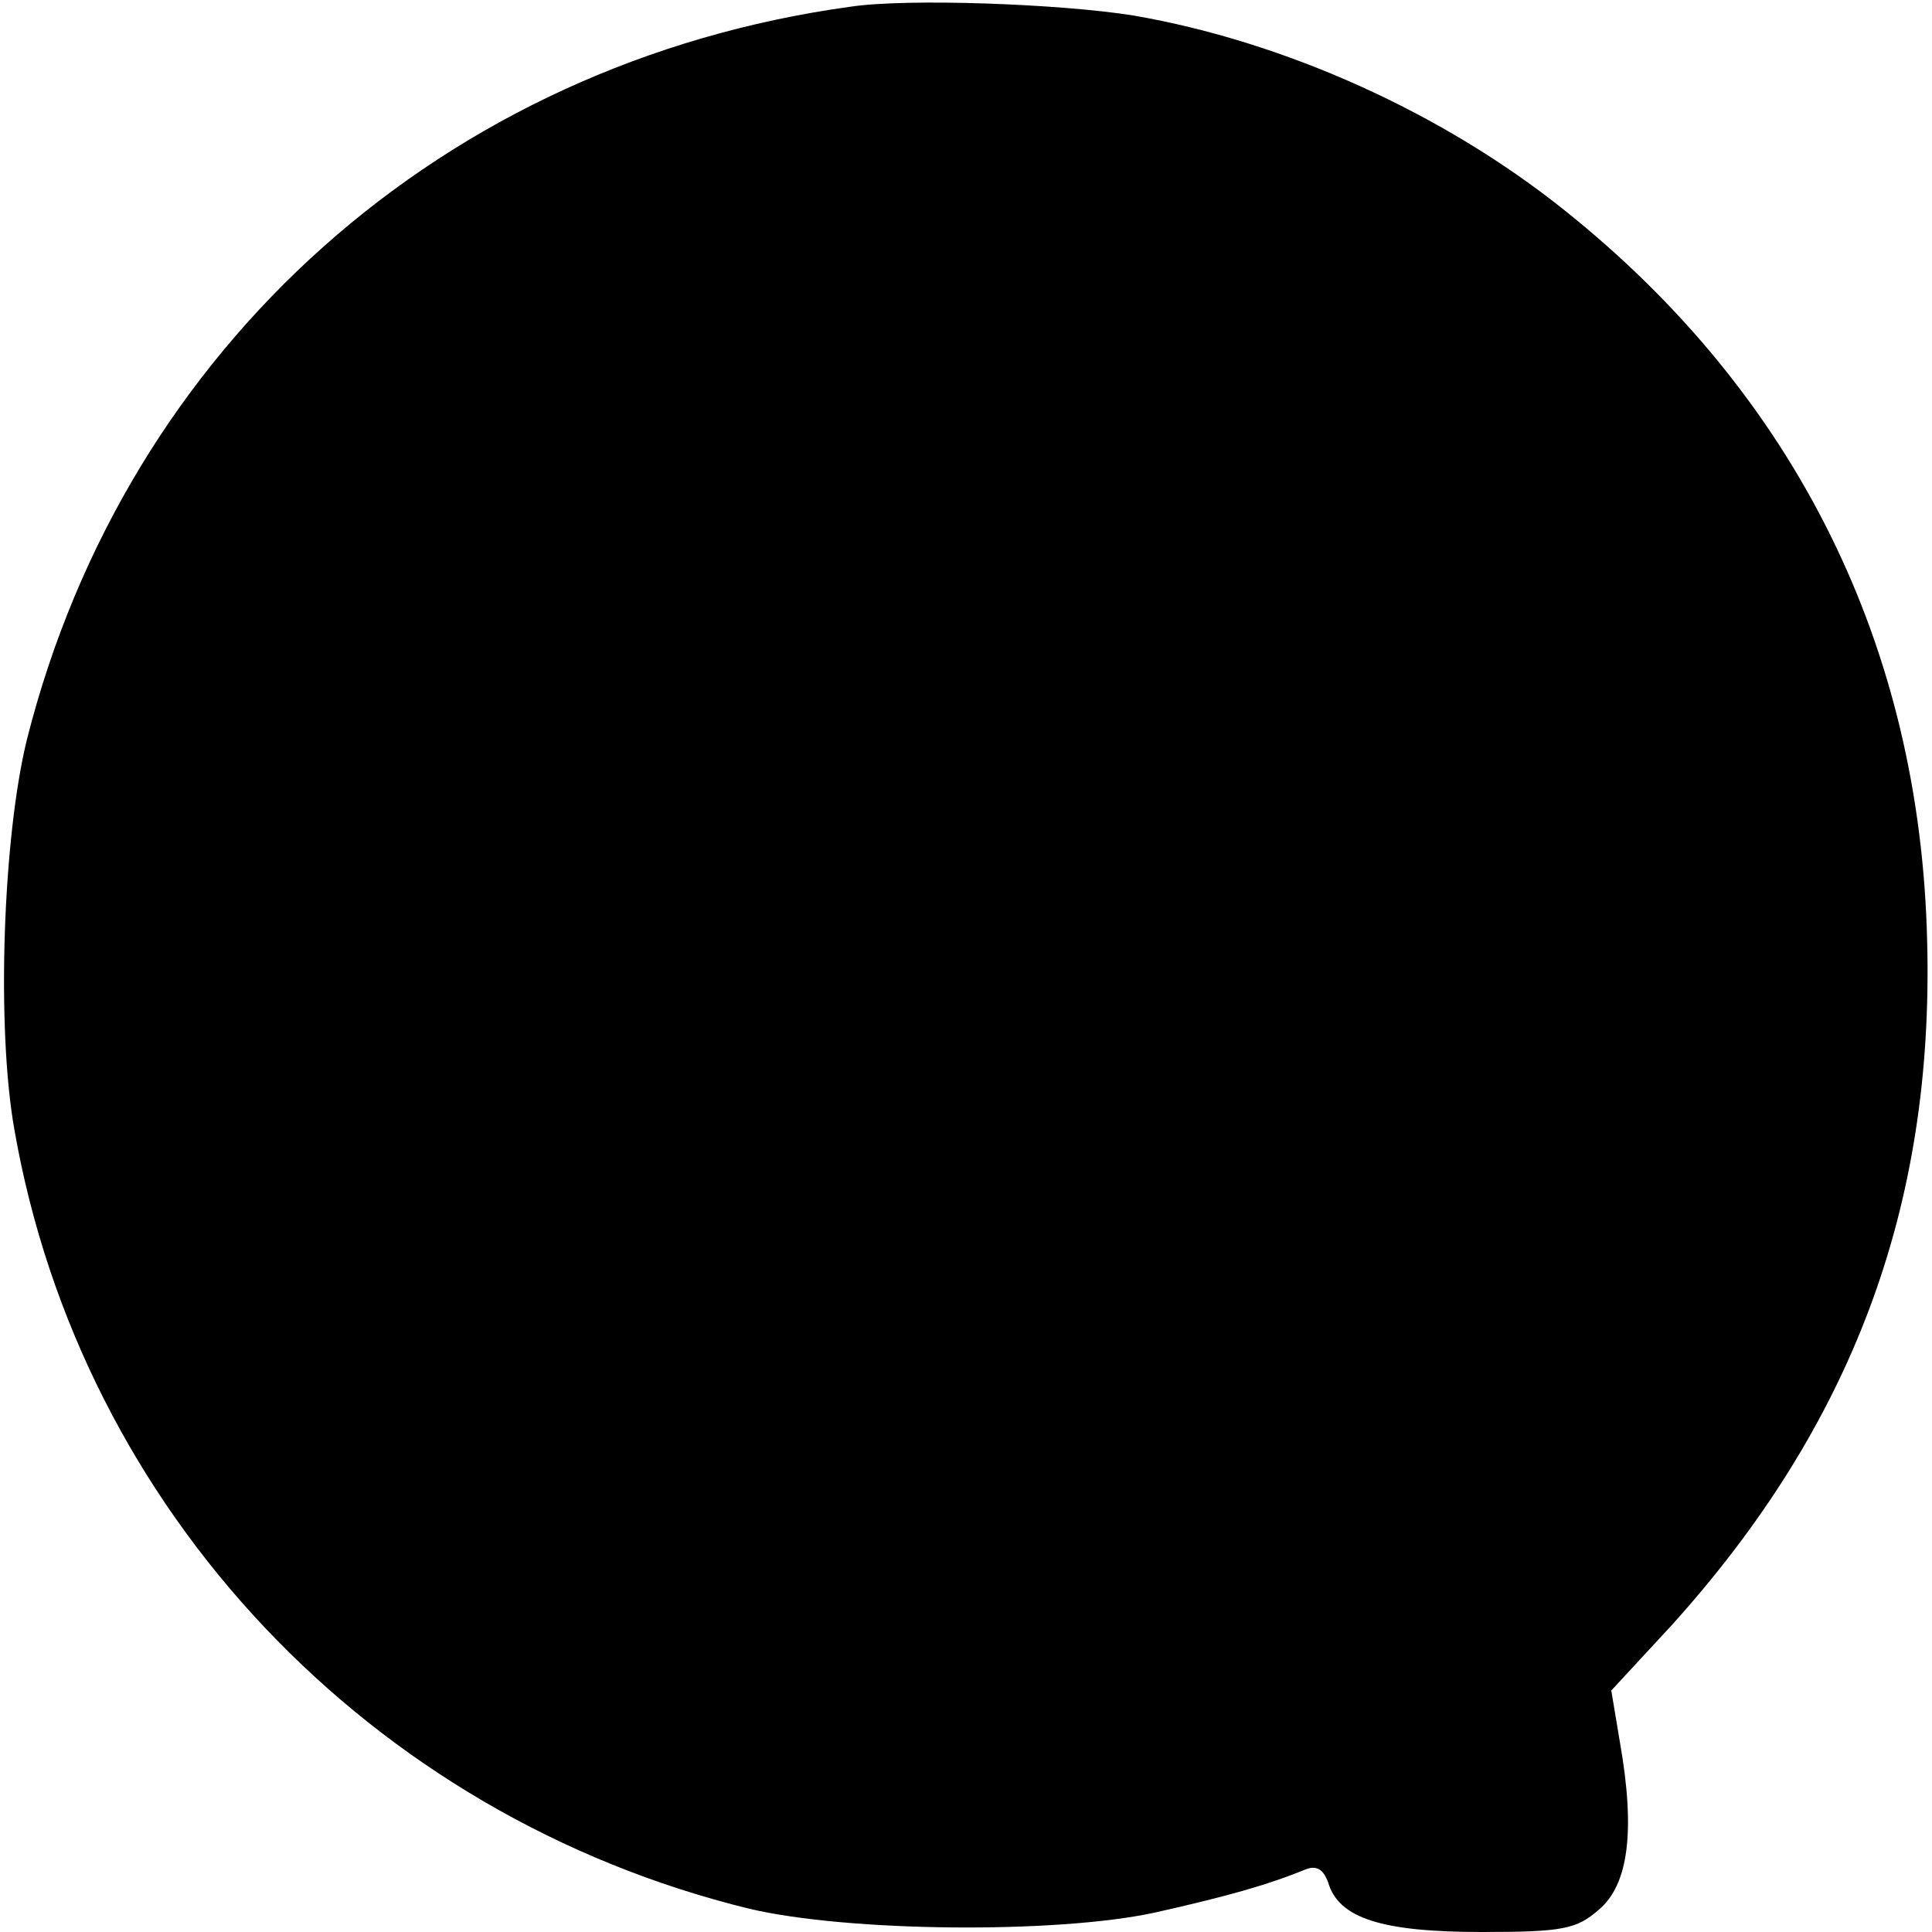 <?xml version="1.0" standalone="no"?>
<!DOCTYPE svg PUBLIC "-//W3C//DTD SVG 20010904//EN"
 "http://www.w3.org/TR/2001/REC-SVG-20010904/DTD/svg10.dtd">
<svg version="1.0" xmlns="http://www.w3.org/2000/svg"
 width="200pt" height="200pt" viewBox="0 0 200 200"
 preserveAspectRatio="xMidYMid meet">
<g transform="translate(0,200) scale(0.1,-0.1)"
fill="#000000" stroke="none">
<path d="M880 1993 c-420 -58 -749 -351 -852 -758 -25 -101 -32 -299 -13 -405
69 -394 368 -710 761 -806 102 -24 317 -26 419 -4 76 17 118 29 157 45 11 4
18 0 23 -14 11 -37 56 -51 159 -51 84 0 98 3 121 23 31 26 38 82 22 173 l-9
54 62 67 c187 207 272 433 265 708 -7 306 -136 566 -375 757 -126 101 -290
175 -447 202 -75 12 -234 18 -293 9z"/>
</g>
</svg>
